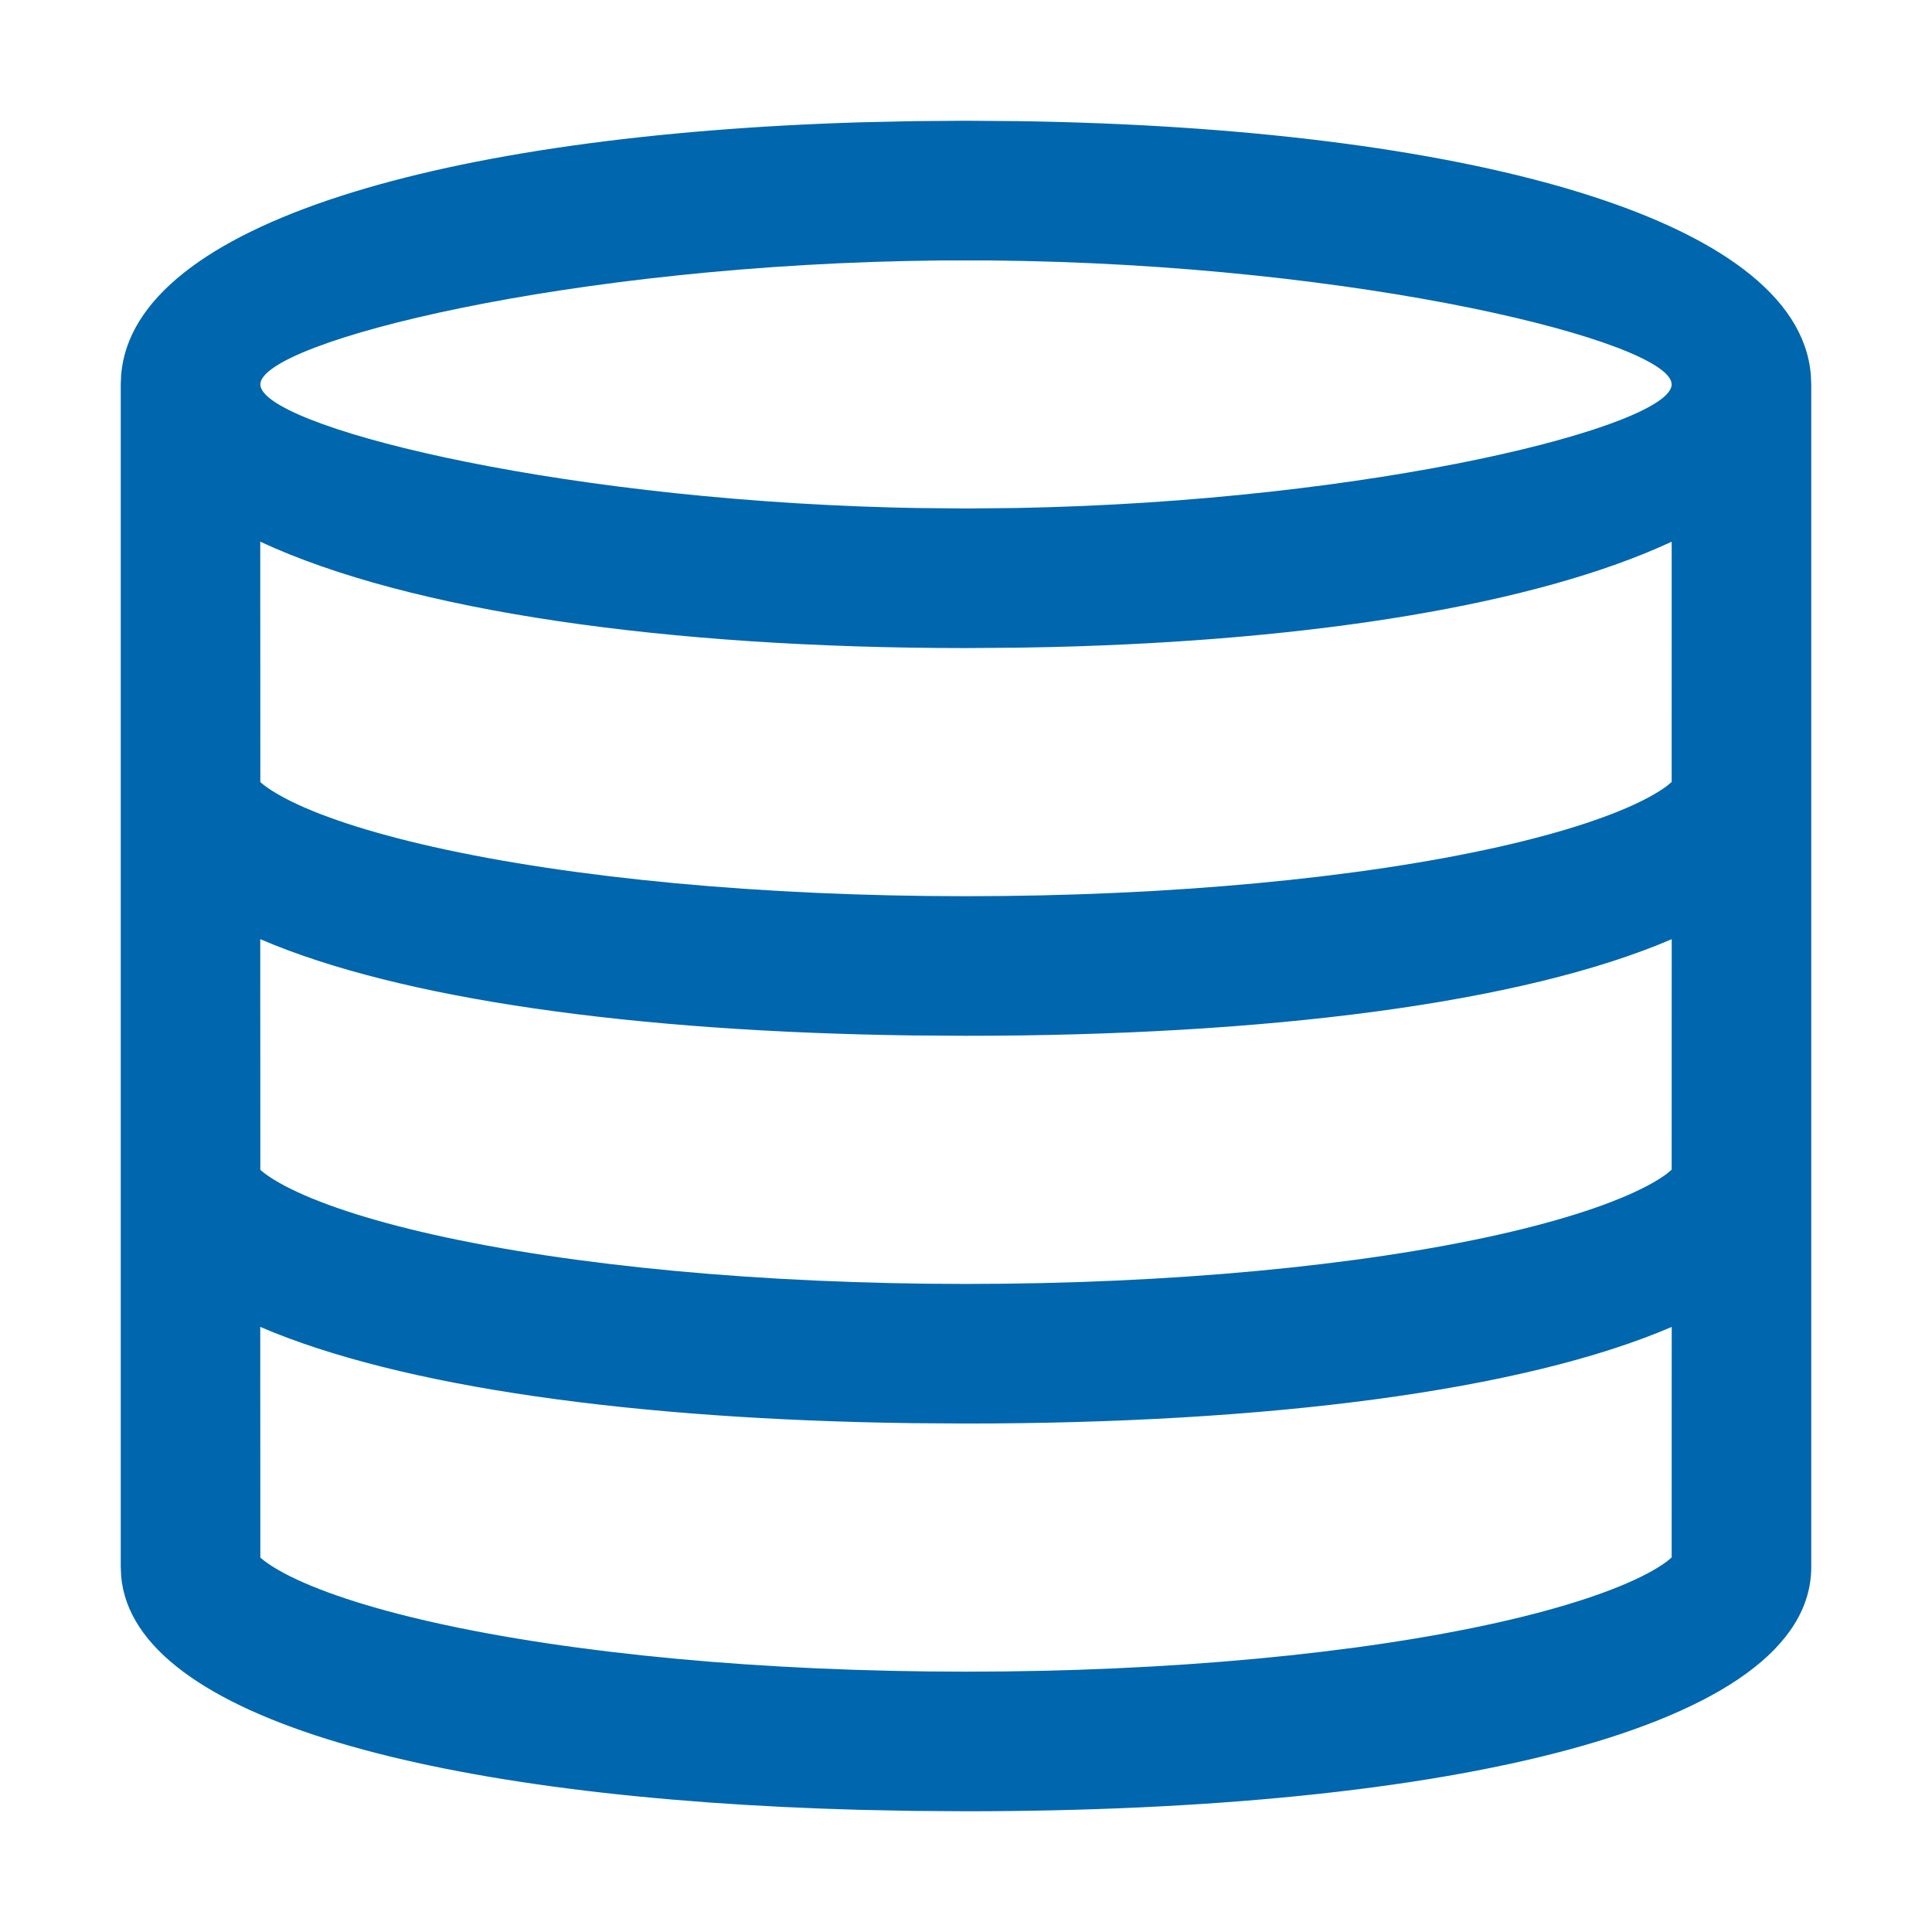 <?xml version="1.0" encoding="UTF-8"?>
<svg width="64px" height="64px" viewBox="0 0 64 64" version="1.1" xmlns="http://www.w3.org/2000/svg" xmlns:xlink="http://www.w3.org/1999/xlink">
    <title>brand/content-icon/64/product/kredit-usaha-installment-loan</title>
    <g id="brand/content-icon/64/product/kredit-usaha-installment-loan" stroke="none" stroke-width="1" fill="none" fill-rule="evenodd">
        <path d="M30.268,4.013 L32,4 L33.732,4.013 C48.329,4.227 59.561,7.163 59.987,12.422 L60,12.734 L60,51.908 C60,57.268 47.857,60 32,60 L30.221,59.988 L28.442,59.952 C14.65,59.576 4.425,56.969 4.013,52.209 L4,51.908 L4,12.734 L4.013,12.416 C4.43,7.375 14.778,4.47 28.498,4.052 L30.268,4.013 Z M32,47.156 L30.221,47.144 C21.043,47.023 13.266,45.953 8.621,43.955 L8.624,51.595 L8.646,51.616 C8.767,51.722 8.942,51.845 9.171,51.98 L9.416,52.117 C10.497,52.692 12.186,53.254 14.343,53.74 C18.95,54.776 25.255,55.376 32,55.376 C38.745,55.376 45.05,54.776 49.657,53.74 C51.814,53.254 53.503,52.692 54.584,52.117 C54.847,51.977 55.058,51.844 55.215,51.727 L55.376,51.592 L55.378,43.956 C50.434,46.081 41.948,47.156 32,47.156 Z M32,34.312 L30.221,34.3 C21.043,34.179 13.266,33.108 8.621,31.111 L8.624,38.751 L8.646,38.772 C8.767,38.878 8.942,39.001 9.171,39.136 L9.416,39.273 C10.497,39.848 12.186,40.41 14.343,40.896 C18.95,41.932 25.255,42.532 32,42.532 C38.745,42.532 45.05,41.932 49.657,40.896 C51.814,40.41 53.503,39.848 54.584,39.273 C54.847,39.133 55.058,39 55.215,38.883 L55.376,38.748 L55.378,31.112 C50.434,33.237 41.948,34.312 32,34.312 Z M55.377,17.945 C50.898,20.028 43.525,21.219 34.869,21.433 L33.732,21.455 L32,21.468 C22.112,21.468 13.587,20.254 8.621,17.944 L8.624,25.907 L8.646,25.928 C8.767,26.034 8.942,26.157 9.171,26.292 L9.416,26.429 C10.497,27.004 12.186,27.566 14.343,28.052 C18.95,29.088 25.255,29.688 32,29.688 C38.745,29.688 45.05,29.088 49.657,28.052 C51.814,27.566 53.503,27.004 54.584,26.429 C54.847,26.289 55.058,26.156 55.215,26.039 L55.376,25.904 L55.377,17.945 Z M32.822,8.628 L31.178,8.628 C18.887,8.74 8.624,11.336 8.624,12.734 C8.624,14.07 17.995,16.5 29.552,16.811 L30.361,16.829 L32,16.844 L33.639,16.829 C45.564,16.613 55.376,14.101 55.376,12.734 C55.376,11.336 45.113,8.74 32.822,8.628 L32.822,8.628 Z" id="Shape" fill="#0066AE"></path>
    </g>
</svg>